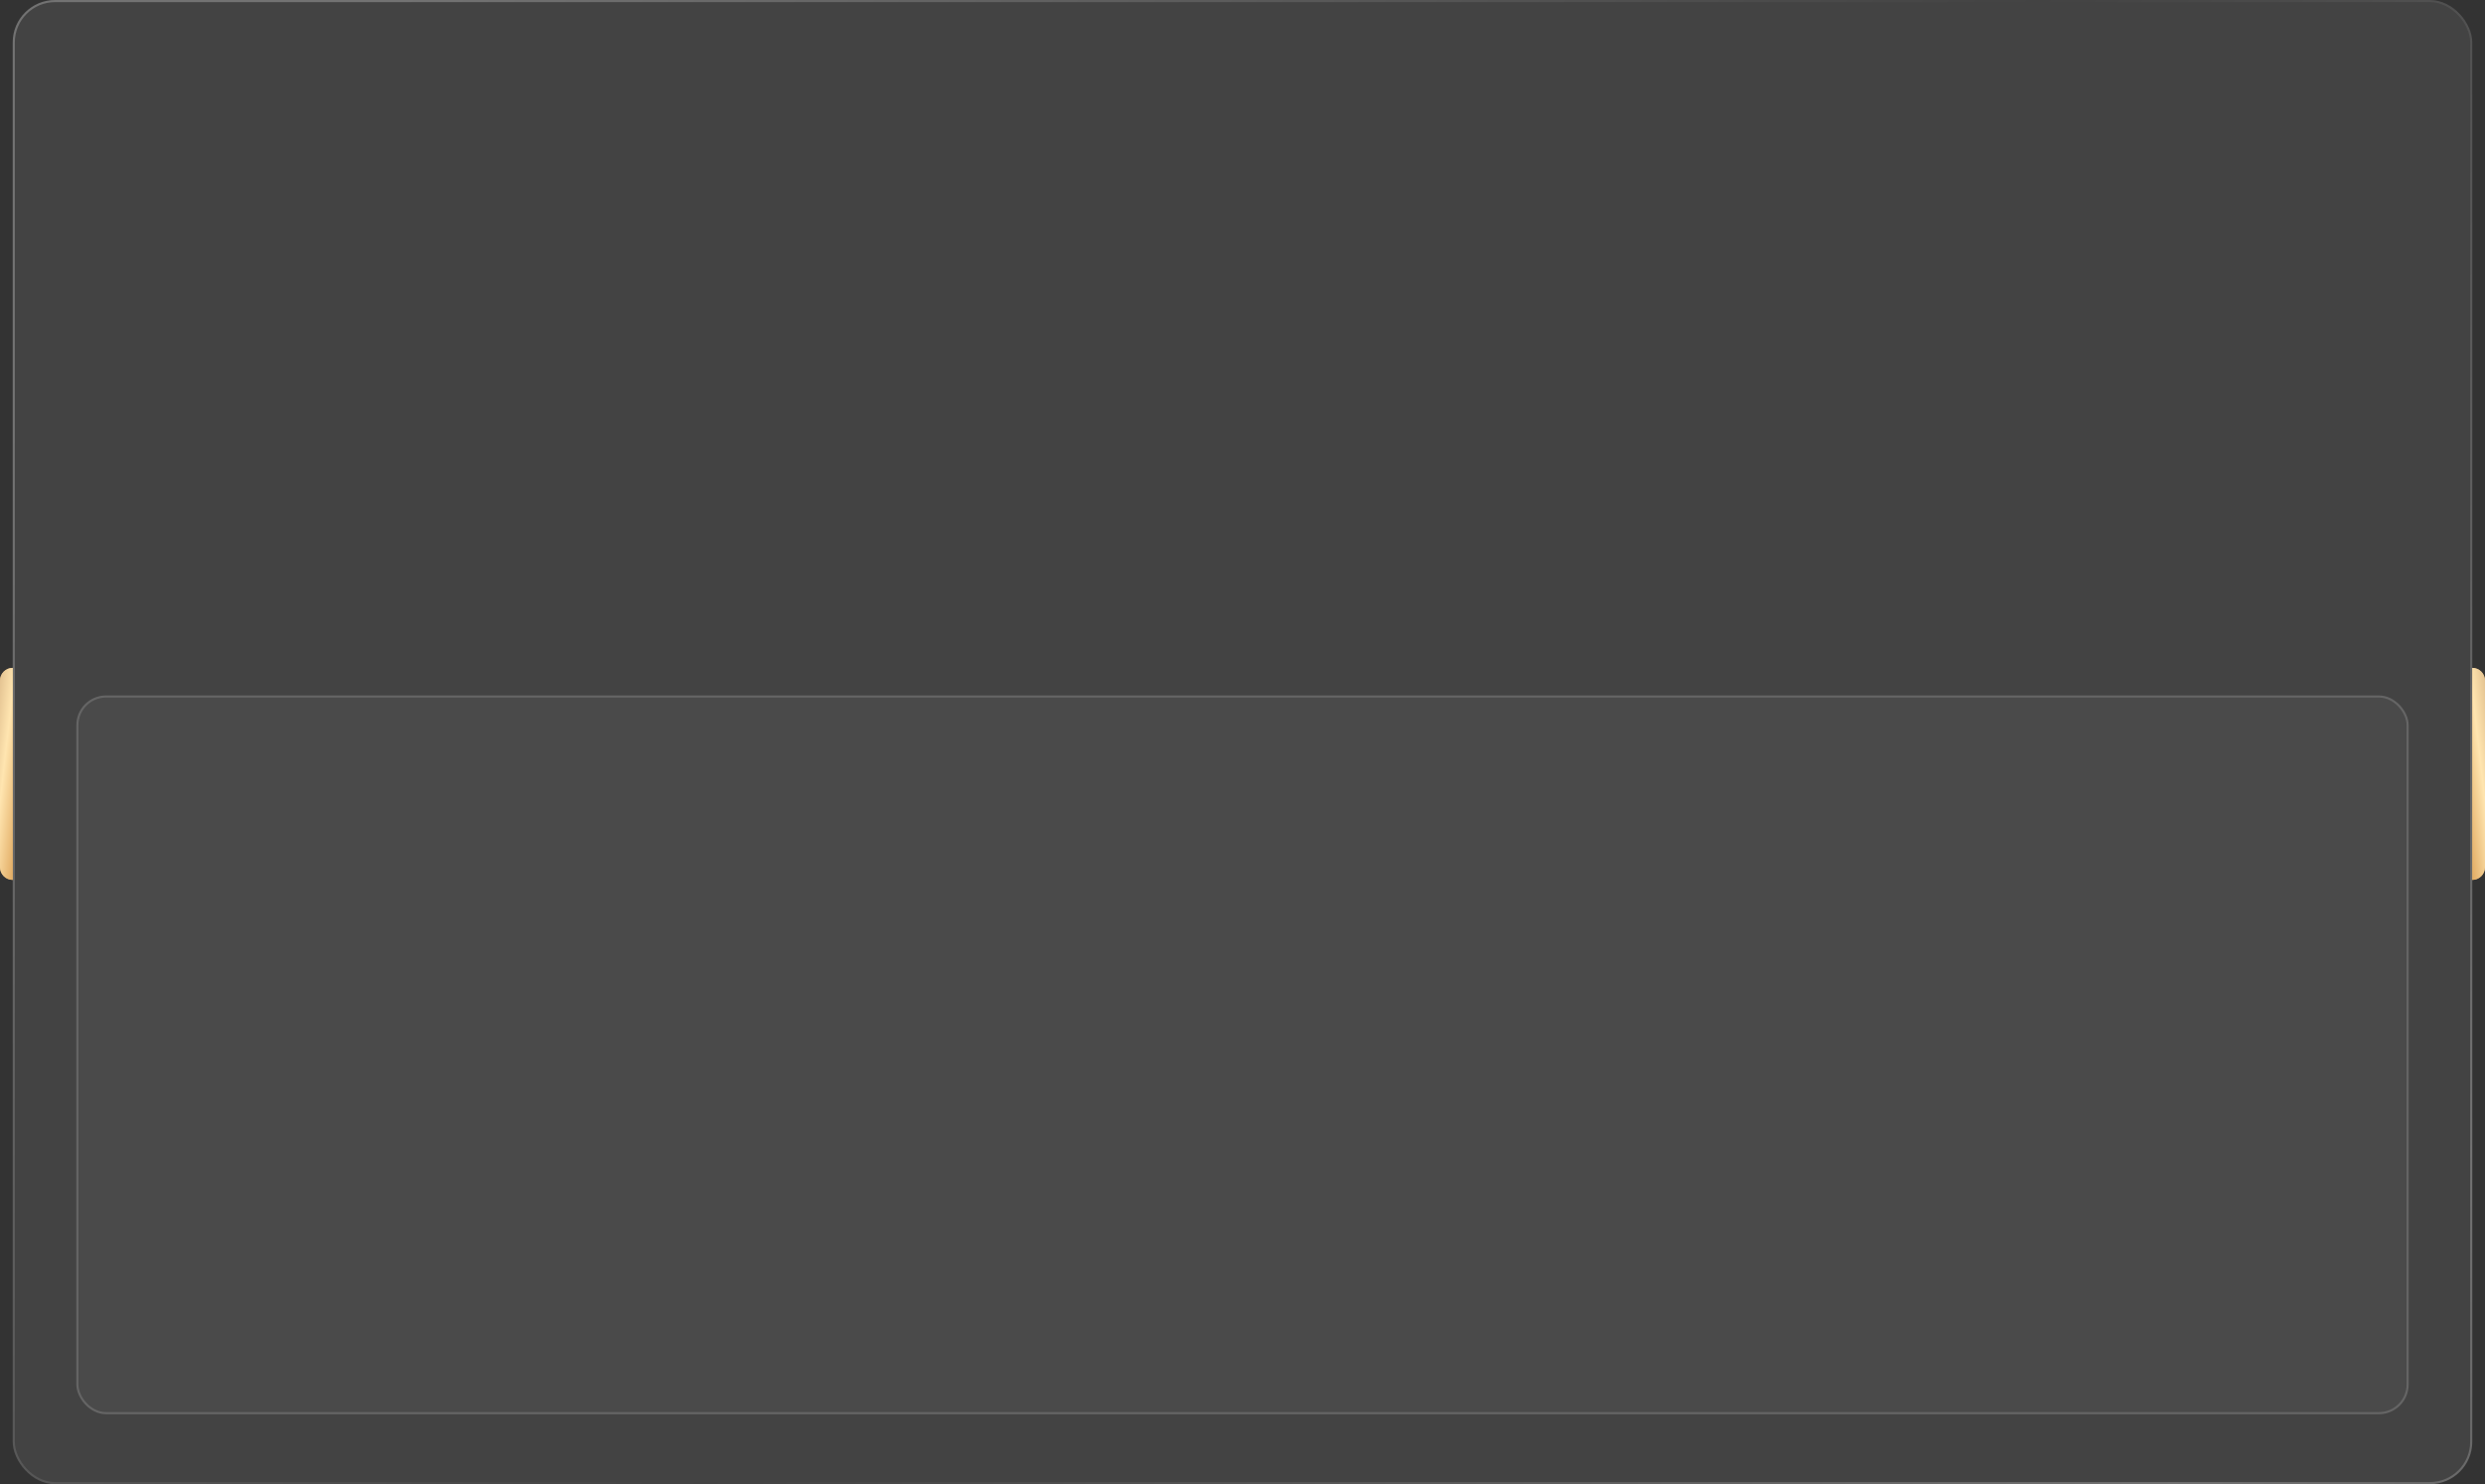<?xml version="1.0" encoding="UTF-8"?> <svg xmlns="http://www.w3.org/2000/svg" width="1172" height="700" viewBox="0 0 1172 700" fill="none"><rect x="0" y="0" width="1172" height="700" fill="#333333" stroke="none"/> <rect x="6" width="1160" height="700" rx="20" fill="white" fill-opacity="0.08"></rect> <rect x="6.5" y="0.5" width="1159" height="699" rx="19.5" stroke="url(#paint0_linear_237_97)" stroke-opacity="0.25"></rect> <rect x="36" y="328" width="1100" height="339" rx="14" fill="#D9D9D9" fill-opacity="0.05"></rect> <rect x="36.5" y="328.5" width="1099" height="338" rx="13.5" stroke="white" stroke-opacity="0.15"></rect> <path d="M1166 315L1166 415C1169.31 415 1172 412.314 1172 409L1172 321C1172 317.686 1169.31 315 1166 315Z" fill="#CEA670"></path> <path d="M1166 315L1166 415C1169.31 415 1172 412.314 1172 409L1172 321C1172 317.686 1169.31 315 1166 315Z" fill="url(#paint1_linear_237_97)"></path> <path d="M6 315L6 415C2.686 415 -4.25372e-06 412.314 -4.10887e-06 409L-2.62268e-07 321C-1.17422e-07 317.686 2.686 315 6 315Z" fill="#CEA670"></path> <path d="M6 315L6 415C2.686 415 -4.25372e-06 412.314 -4.10887e-06 409L-2.62268e-07 321C-1.17422e-07 317.686 2.686 315 6 315Z" fill="url(#paint2_linear_237_97)"></path> <defs> <linearGradient id="paint0_linear_237_97" x1="191.6" y1="-1.65005e-05" x2="1358.44" y2="1049.04" gradientUnits="userSpaceOnUse"> <stop stop-color="white"></stop> <stop offset="0.365" stop-color="white" stop-opacity="0"></stop> <stop offset="0.693" stop-color="white"></stop> <stop offset="1" stop-color="white" stop-opacity="0"></stop> </linearGradient> <linearGradient id="paint1_linear_237_97" x1="1165.27" y1="235" x2="1146.62" y2="237.102" gradientUnits="userSpaceOnUse"> <stop offset="0.021" stop-color="#DAB787"></stop> <stop offset="0.5" stop-color="#FFE5B0"></stop> <stop offset="1" stop-color="#E3AF68"></stop> </linearGradient> <linearGradient id="paint2_linear_237_97" x1="6.731" y1="235" x2="25.377" y2="237.102" gradientUnits="userSpaceOnUse"> <stop offset="0.021" stop-color="#DAB787"></stop> <stop offset="0.5" stop-color="#FFE5B0"></stop> <stop offset="1" stop-color="#E3AF68"></stop> </linearGradient> </defs> </svg> 